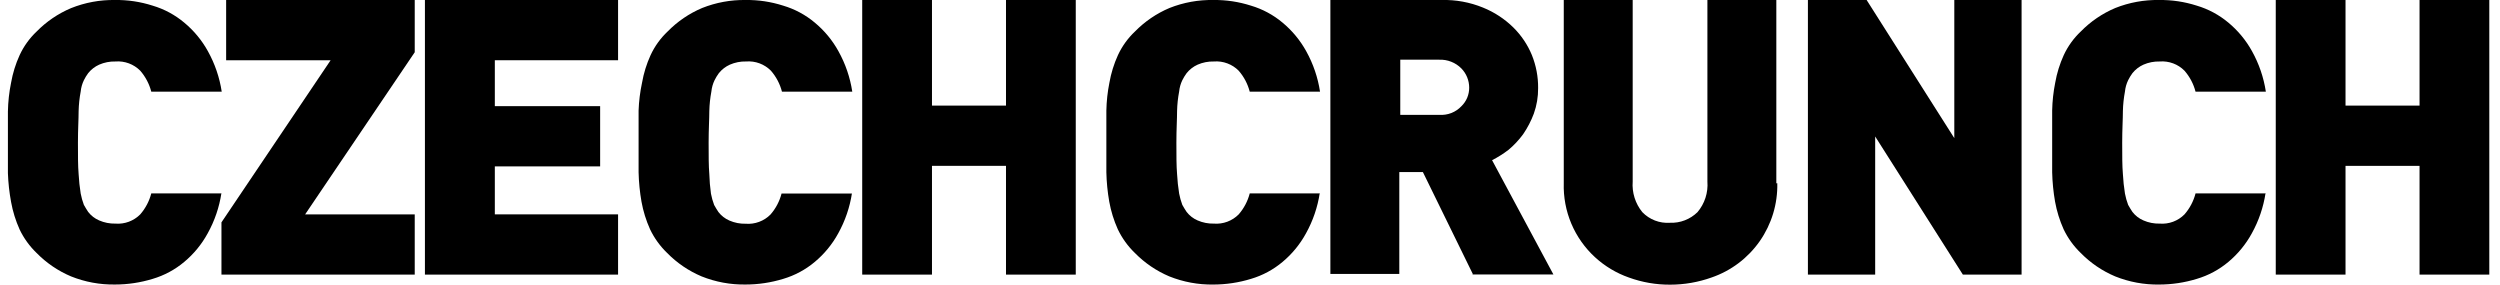 <svg width="158" height="18" viewBox="0 0 158 18" fill="none" xmlns="http://www.w3.org/2000/svg">
<g clip-path="url(#clip0_6565_93147)">
<path d="M13.995 12.197C13.86 13.093 13.565 13.958 13.124 14.75C12.748 15.439 12.246 16.051 11.643 16.553C11.059 17.044 10.38 17.408 9.648 17.625C8.877 17.861 8.076 17.982 7.27 17.982C6.318 17.997 5.373 17.823 4.49 17.468C3.673 17.124 2.933 16.62 2.312 15.987C1.87 15.561 1.507 15.06 1.241 14.506C0.99 13.949 0.809 13.364 0.7 12.764C0.589 12.162 0.522 11.554 0.5 10.943C0.5 10.289 0.5 9.645 0.5 8.991C0.5 8.338 0.5 7.676 0.5 7.048C0.511 6.436 0.578 5.827 0.7 5.227C0.806 4.626 0.987 4.04 1.241 3.485C1.5 2.925 1.864 2.42 2.312 1.995C2.933 1.362 3.673 0.859 4.49 0.514C5.373 0.16 6.318 -0.015 7.27 -8.85726e-05C8.076 -0.011 8.88 0.11 9.648 0.357C10.38 0.574 11.059 0.939 11.643 1.429C12.252 1.934 12.76 2.548 13.142 3.241C13.582 4.033 13.877 4.898 14.013 5.794H9.561C9.434 5.304 9.196 4.851 8.864 4.469C8.661 4.264 8.415 4.105 8.144 4.004C7.873 3.904 7.584 3.863 7.296 3.886C6.942 3.877 6.592 3.945 6.268 4.086C5.996 4.208 5.757 4.393 5.571 4.626C5.468 4.766 5.377 4.915 5.301 5.071C5.192 5.295 5.125 5.537 5.1 5.785C5.023 6.19 4.98 6.601 4.969 7.013C4.969 7.527 4.926 8.181 4.926 9.009C4.926 9.836 4.926 10.49 4.969 11.004C4.991 11.415 5.034 11.825 5.1 12.232C5.146 12.476 5.213 12.715 5.301 12.947C5.388 13.103 5.484 13.26 5.571 13.391C5.753 13.628 5.993 13.814 6.268 13.931C6.592 14.072 6.942 14.14 7.296 14.132C7.584 14.154 7.873 14.114 8.144 14.013C8.415 13.912 8.661 13.753 8.864 13.548C9.196 13.166 9.434 12.713 9.561 12.223H14.004L13.995 12.197Z" fill="black"/>
<path d="M13.996 17.355V14.053L20.896 3.807H14.292V0H26.211V3.302L19.285 13.548H26.211V17.355H13.996Z" fill="black"/>
<path d="M26.855 17.329V0H39.062V3.807H31.273V6.709H37.929V10.516H31.273V13.548H39.062V17.355H26.855V17.329Z" fill="black"/>
<path d="M53.846 12.197C53.71 13.093 53.415 13.958 52.975 14.75C52.599 15.439 52.096 16.05 51.494 16.553C50.909 17.044 50.23 17.408 49.499 17.625C48.728 17.861 47.926 17.982 47.12 17.982C46.169 17.997 45.224 17.822 44.341 17.468C43.524 17.123 42.784 16.62 42.163 15.987C41.716 15.556 41.35 15.049 41.083 14.489C40.832 13.932 40.651 13.347 40.542 12.746C40.435 12.133 40.374 11.512 40.359 10.89C40.359 10.237 40.359 9.592 40.359 8.939C40.359 8.285 40.359 7.614 40.359 6.987C40.38 6.395 40.453 5.806 40.577 5.227C40.682 4.626 40.864 4.04 41.117 3.485C41.379 2.921 41.746 2.412 42.198 1.986C42.819 1.353 43.559 0.85 44.376 0.505C45.249 0.158 46.181 -0.013 47.12 -0C47.927 -0.011 48.73 0.11 49.499 0.357C50.23 0.574 50.909 0.938 51.494 1.429C52.102 1.933 52.611 2.548 52.992 3.241C53.433 4.033 53.728 4.897 53.864 5.793H49.42C49.294 5.304 49.055 4.851 48.723 4.469C48.52 4.264 48.275 4.105 48.004 4.004C47.733 3.903 47.443 3.863 47.155 3.885C46.802 3.876 46.451 3.945 46.127 4.086C45.855 4.208 45.616 4.393 45.43 4.626C45.327 4.766 45.237 4.915 45.16 5.07C45.052 5.295 44.984 5.537 44.959 5.785C44.883 6.19 44.839 6.601 44.829 7.013C44.829 7.527 44.785 8.181 44.785 9.008C44.785 9.836 44.785 10.489 44.829 11.004C44.841 11.418 44.876 11.831 44.933 12.241C44.979 12.484 45.046 12.723 45.134 12.955C45.221 13.112 45.317 13.269 45.404 13.399C45.586 13.636 45.826 13.822 46.101 13.94C46.425 14.081 46.776 14.149 47.129 14.14C47.417 14.163 47.707 14.122 47.977 14.021C48.248 13.921 48.494 13.762 48.697 13.556C49.029 13.175 49.268 12.722 49.394 12.232H53.837L53.846 12.197Z" fill="black"/>
<path d="M63.579 17.355V10.481H58.901V17.355H54.492V0H58.901V6.674H63.579V0H67.988V17.355H63.579Z" fill="black"/>
<path d="M83.409 12.198C83.273 13.094 82.978 13.958 82.537 14.75C82.161 15.439 81.659 16.051 81.056 16.554C80.472 17.044 79.793 17.409 79.061 17.625C78.29 17.862 77.489 17.982 76.683 17.983C75.731 17.998 74.787 17.823 73.903 17.469C73.087 17.124 72.346 16.62 71.725 15.988C71.278 15.557 70.912 15.049 70.645 14.489C70.395 13.932 70.213 13.347 70.105 12.746C69.997 12.133 69.936 11.513 69.922 10.891C69.922 10.237 69.922 9.593 69.922 8.939C69.922 8.286 69.922 7.615 69.922 6.988C69.934 6.396 69.998 5.807 70.114 5.228C70.219 4.626 70.4 4.041 70.654 3.485C70.915 2.921 71.282 2.413 71.734 1.987C72.355 1.354 73.095 0.85 73.912 0.505C74.793 0.155 75.735 -0.016 76.683 0C77.49 -0.01 78.293 0.11 79.061 0.357C79.793 0.574 80.472 0.939 81.056 1.429C81.665 1.934 82.173 2.549 82.555 3.241C82.995 4.033 83.29 4.898 83.426 5.794H78.983C78.856 5.304 78.618 4.851 78.286 4.47C78.083 4.264 77.837 4.105 77.566 4.005C77.295 3.904 77.006 3.863 76.718 3.886C76.364 3.877 76.013 3.945 75.689 4.086C75.418 4.208 75.178 4.394 74.993 4.626C74.89 4.766 74.799 4.915 74.722 5.071C74.614 5.295 74.546 5.537 74.522 5.785C74.445 6.19 74.401 6.601 74.391 7.014C74.391 7.528 74.348 8.181 74.348 9.009C74.348 9.836 74.348 10.49 74.391 11.004C74.413 11.415 74.456 11.826 74.522 12.232C74.568 12.476 74.635 12.715 74.722 12.947C74.809 13.104 74.905 13.261 74.993 13.391C75.175 13.628 75.415 13.814 75.689 13.931C76.013 14.072 76.364 14.141 76.718 14.132C77.006 14.154 77.295 14.114 77.566 14.013C77.837 13.912 78.083 13.754 78.286 13.548C78.618 13.167 78.856 12.713 78.983 12.224H83.426L83.409 12.198ZM93.079 17.312L89.926 10.873H88.436V17.312H84.08V0H91.111C92.005 -0.023 92.896 0.14 93.724 0.479C94.443 0.769 95.098 1.198 95.65 1.743C96.151 2.24 96.548 2.832 96.817 3.485C97.082 4.147 97.216 4.854 97.209 5.567C97.214 6.116 97.123 6.662 96.939 7.179C96.767 7.641 96.538 8.08 96.26 8.486C95.993 8.85 95.683 9.181 95.336 9.471C95.011 9.719 94.664 9.938 94.299 10.124L98.176 17.347H93.062L93.079 17.312ZM92.853 5.541C92.853 5.085 92.675 4.647 92.356 4.322C92.174 4.139 91.957 3.996 91.717 3.902C91.477 3.807 91.22 3.763 90.962 3.773H88.497V7.258H90.971C91.23 7.276 91.489 7.236 91.73 7.141C91.971 7.046 92.188 6.898 92.365 6.709C92.52 6.557 92.644 6.375 92.728 6.175C92.811 5.974 92.854 5.759 92.853 5.541ZM112.325 11.579C112.354 12.885 111.966 14.165 111.219 15.237C110.472 16.308 109.404 17.114 108.169 17.538C107.33 17.837 106.446 17.99 105.556 17.991C104.665 17.996 103.78 17.843 102.942 17.538C102.151 17.26 101.425 16.824 100.807 16.258C100.161 15.666 99.65 14.941 99.308 14.134C98.967 13.327 98.804 12.455 98.83 11.579V0H103.186V11.474C103.134 12.174 103.352 12.866 103.796 13.409C104.02 13.641 104.292 13.821 104.593 13.937C104.894 14.053 105.216 14.101 105.538 14.079C105.859 14.092 106.179 14.04 106.479 13.924C106.779 13.809 107.051 13.633 107.281 13.409C107.736 12.872 107.962 12.177 107.908 11.474V0H112.264V11.588L112.325 11.579Z" fill="black"/>
<path d="M124.053 17.355L118.511 8.625V17.355H114.26V0H117.971L123.512 8.73V0H127.764V17.355H124.053Z" fill="black"/>
<path d="M143.184 12.197C143.048 13.094 142.753 13.958 142.313 14.75C141.937 15.439 141.434 16.051 140.832 16.554C140.247 17.044 139.568 17.409 138.837 17.625C138.066 17.862 137.264 17.982 136.458 17.983C135.507 17.997 134.562 17.823 133.679 17.468C132.862 17.124 132.122 16.62 131.501 15.987C131.054 15.557 130.688 15.049 130.42 14.489C130.17 13.932 129.989 13.347 129.88 12.746C129.773 12.133 129.712 11.513 129.697 10.891C129.697 10.237 129.697 9.592 129.697 8.939C129.697 8.286 129.697 7.615 129.697 6.987C129.709 6.396 129.773 5.807 129.889 5.228C129.994 4.626 130.176 4.041 130.429 3.485C130.691 2.921 131.057 2.413 131.509 1.987C132.13 1.354 132.871 0.85 133.688 0.505C134.569 0.155 135.51 -0.016 136.458 0C137.265 -0.01 138.068 0.11 138.837 0.357C139.568 0.574 140.247 0.939 140.832 1.429C141.44 1.934 141.949 2.548 142.33 3.241C142.77 4.033 143.066 4.898 143.202 5.794H138.758C138.632 5.304 138.393 4.851 138.061 4.47C137.858 4.264 137.612 4.105 137.342 4.005C137.071 3.904 136.781 3.863 136.493 3.886C136.14 3.877 135.789 3.945 135.465 4.086C135.193 4.208 134.954 4.393 134.768 4.626C134.665 4.766 134.575 4.915 134.498 5.071C134.39 5.295 134.322 5.537 134.297 5.785C134.221 6.19 134.177 6.601 134.167 7.014C134.167 7.528 134.123 8.181 134.123 9.009C134.123 9.836 134.123 10.49 134.167 11.004C134.188 11.415 134.232 11.825 134.297 12.232C134.343 12.476 134.41 12.715 134.498 12.947C134.585 13.104 134.681 13.26 134.768 13.391C134.95 13.628 135.19 13.814 135.465 13.931C135.789 14.072 136.14 14.141 136.493 14.132C136.781 14.154 137.071 14.114 137.342 14.013C137.612 13.912 137.858 13.754 138.061 13.548C138.393 13.167 138.632 12.713 138.758 12.224H143.202L143.184 12.197Z" fill="black"/>
<path d="M152.915 17.355V10.481H148.237V17.355H143.828V0H148.237V6.674H152.915V0H157.324V17.355H152.915Z" fill="black"/>
</g>
<defs>
<clipPath id="clip0_6565_93147">
<rect width="156.824" height="18" fill="white" transform="translate(0.5)"/>
</clipPath>
</defs>
</svg>
